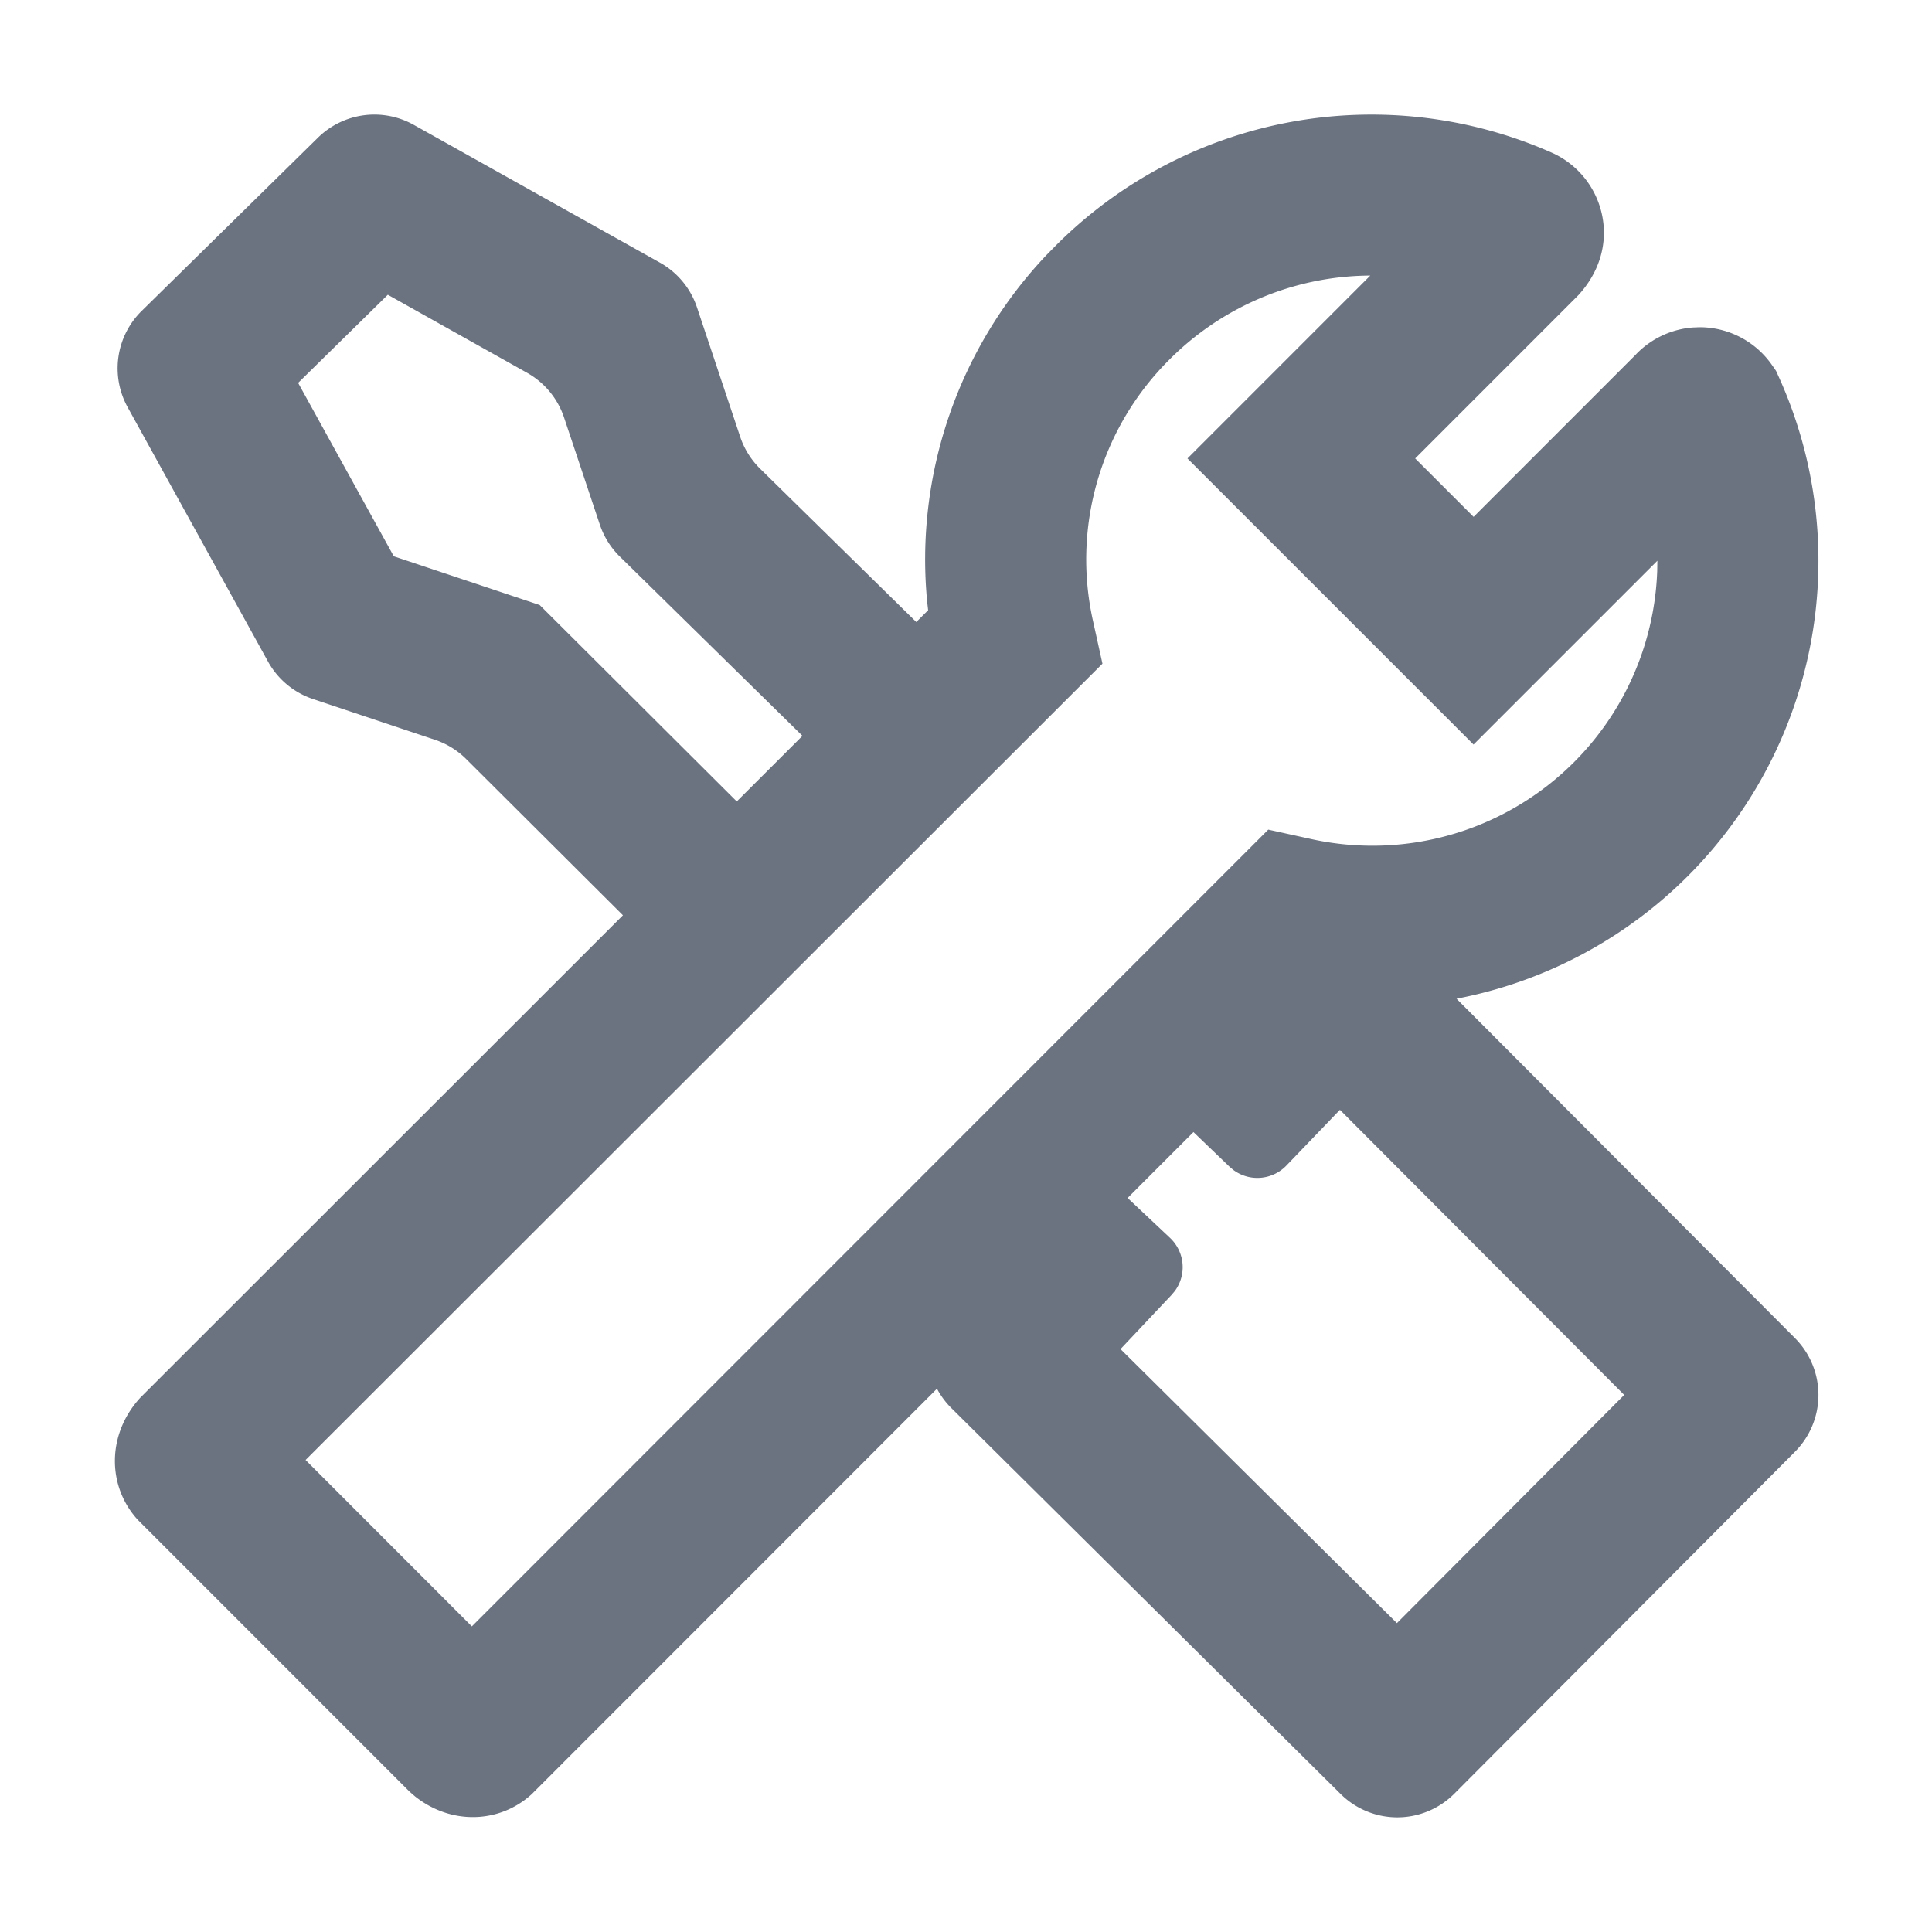 <?xml version="1.0" standalone="no"?><!DOCTYPE svg PUBLIC "-//W3C//DTD SVG 1.1//EN"
        "http://www.w3.org/Graphics/SVG/1.1/DTD/svg11.dtd">
<svg class="icon" viewBox="0 0 1024 1024" version="1.1" xmlns="http://www.w3.org/2000/svg"
     xmlns:xlink="http://www.w3.org/1999/xlink" width="60" height="60">
    <path d="M559.68 130.069A236.373 236.373 0 0 1 822.336 80.853l0.853 0.384a46.72 46.72 0 0 1 26.027 33.173c2.901 14.549-1.28 29.632-12.651 42.048L750.08 242.987l30.955 30.955 85.845-85.867 0.64-0.683a46.72 46.72 0 0 1 29.547-13.803l3.755-0.149c15.147 0 29.355 7.339 38.123 19.691l2.389 3.413 1.707 3.776a236.373 236.373 0 0 1-171.051 329.024l179.371 179.883a42.667 42.667 0 0 1 0 60.245l-180.523 181.205a42.667 42.667 0 0 1-60.267 0.192l-206.272-204.501a42.645 42.645 0 0 1-7.68-10.325L281.813 950.955c-17.045 15.573-42.709 16.363-61.781 1.216l-2.944-2.539-144.043-144.085c-16.405-17.92-16.405-45.44 1.323-64.747L330.176 485.12l-83.072-82.795a42.667 42.667 0 0 0-16.619-10.24l-64.597-21.589a42.667 42.667 0 0 1-23.829-19.84l-74.411-134.827a42.667 42.667 0 0 1 7.467-51.051L168.533 72.96a42.667 42.667 0 0 1 50.773-6.784l130.475 73.024a42.667 42.667 0 0 1 19.627 23.701l22.912 68.608a42.667 42.667 0 0 0 10.56 16.917l82.773 81.259 6.272-6.251-0.533-4.757a234.56 234.56 0 0 1 63.168-183.403z m166.592 16h-1.323a151.253 151.253 0 0 0-105.045 44.437 149.333 149.333 0 0 0-40.64 138.389l5.056 22.869L161.963 773.824l88.128 88.192L672.213 439.723l22.805 5.013a151.04 151.04 0 0 0 183.339-142.101l0.085-5.44-97.429 97.429-151.637-151.637 96.896-96.917z m-16.085 442.155l-28.373 29.547a21.333 21.333 0 0 1-28.096 2.347l-2.048-1.728-19.115-18.368-34.901 34.923 22.485 21.163a21.333 21.333 0 0 1 2.603 28.096l-1.707 2.048-27.136 28.8 146.496 145.237 120.469-120.939-150.677-151.125zM205.547 156.245L158.016 202.944l50.709 91.904 77.333 25.835 104.448 104.107 34.816-34.773-96.811-95.04a42.667 42.667 0 0 1-10.581-16.917l-18.987-56.811a42.667 42.667 0 0 0-19.627-23.68L205.547 156.224z"
          fill="#6B7280"></path>
</svg>